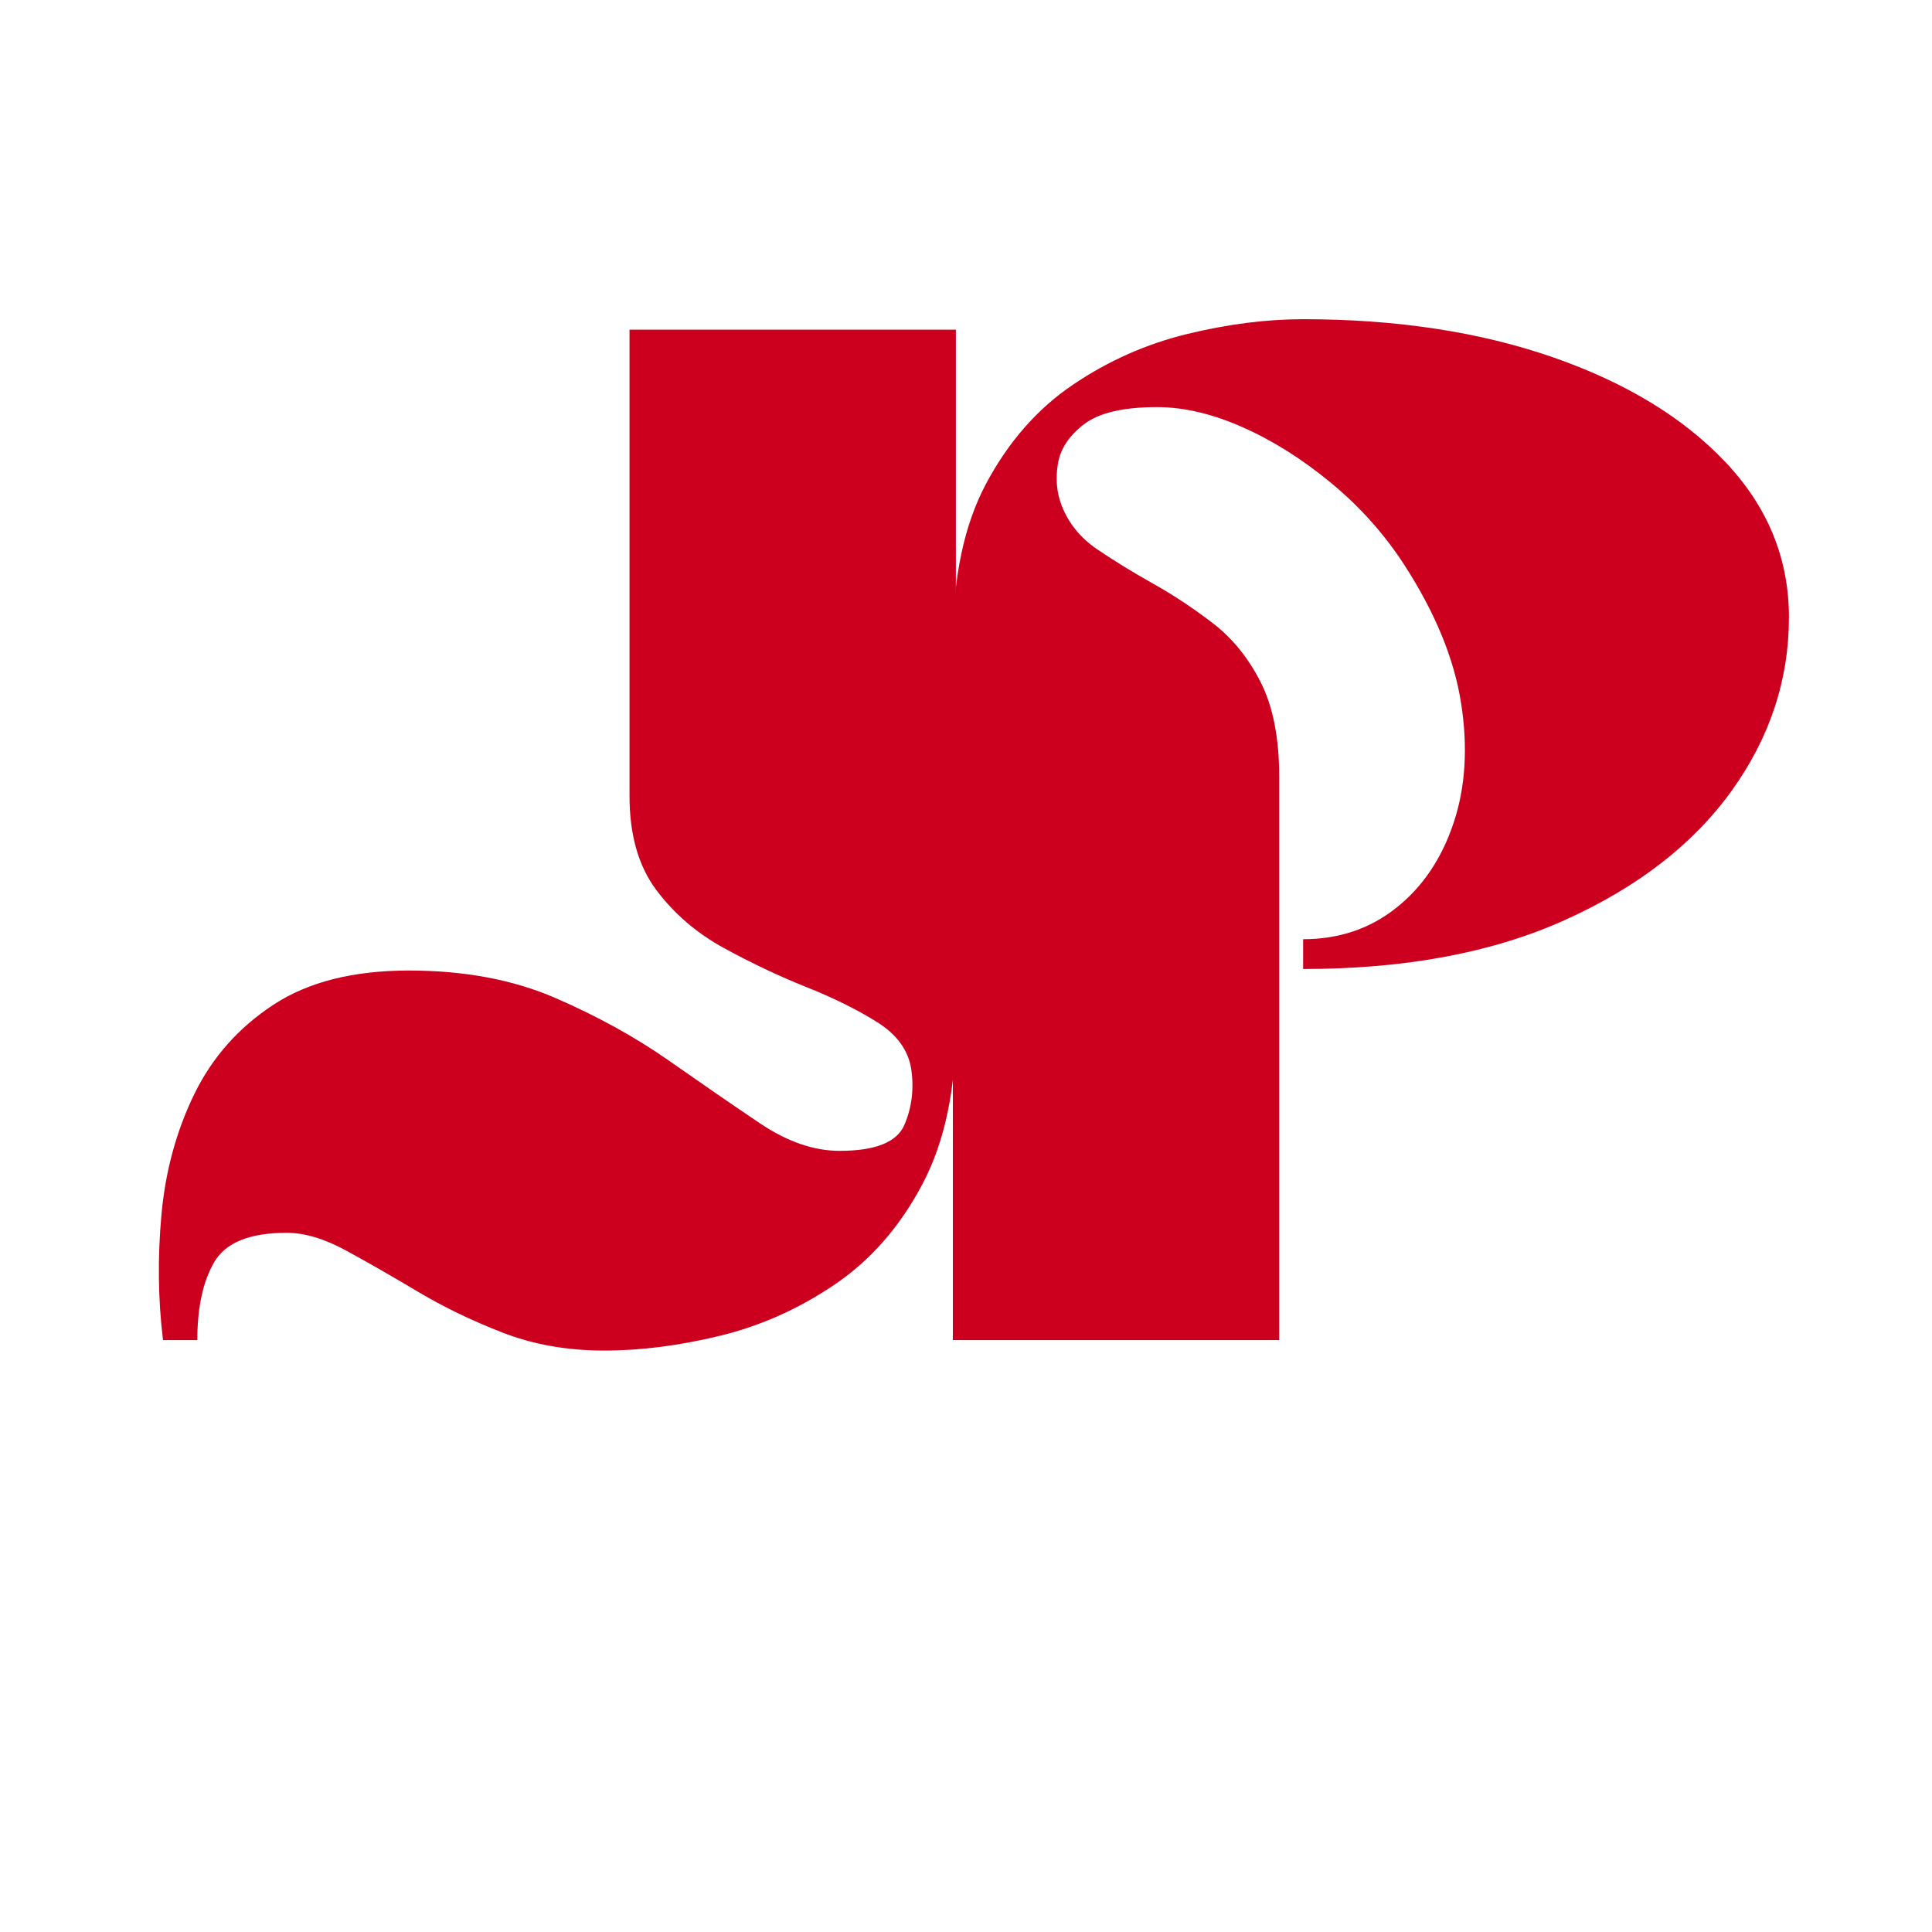 <svg xmlns="http://www.w3.org/2000/svg" xmlns:xlink="http://www.w3.org/1999/xlink" width="500" zoomAndPan="magnify" viewBox="0 0 375 375" height="500" preserveAspectRatio="xMidYMid meet" version="1.0"><defs><g/></defs><g fill="#cc001e" fill-opacity="1"><g transform="translate(25.566, 260.113)"><g><path d="M 96.625 -105.594 L 96.625 -196.125 L 159.969 -196.125 L 159.969 -61.031 C 159.969 -48.695 157.797 -38.43 153.453 -30.234 C 149.117 -22.035 143.477 -15.57 136.531 -10.844 C 129.594 -6.125 122.172 -2.797 114.266 -0.859 C 106.359 1.066 98.836 2.031 91.703 2.031 C 84.566 2.031 78.008 0.875 72.031 -1.438 C 66.051 -3.758 60.551 -6.414 55.531 -9.406 C 50.52 -12.395 45.895 -15.047 41.656 -17.359 C 37.414 -19.672 33.555 -20.828 30.078 -20.828 C 22.941 -20.828 18.266 -18.945 16.047 -15.188 C 13.836 -11.426 12.734 -6.363 12.734 0 L 6.078 0 C 5.109 -7.906 5.008 -16.051 5.781 -24.438 C 6.551 -32.832 8.672 -40.598 12.141 -47.734 C 15.617 -54.867 20.734 -60.648 27.484 -65.078 C 34.234 -69.516 43.008 -71.734 53.812 -71.734 C 64.602 -71.734 74.098 -69.945 82.297 -66.375 C 90.492 -62.812 97.82 -58.766 104.281 -54.234 C 110.75 -49.703 116.633 -45.648 121.938 -42.078 C 127.238 -38.516 132.395 -36.734 137.406 -36.734 C 144.352 -36.734 148.547 -38.422 149.984 -41.797 C 151.43 -45.172 151.867 -48.789 151.297 -52.656 C 150.711 -56.312 148.492 -59.344 144.641 -61.75 C 140.785 -64.164 136.203 -66.43 130.891 -68.547 C 125.586 -70.672 120.285 -73.18 114.984 -76.078 C 109.68 -78.973 105.297 -82.734 101.828 -87.359 C 98.359 -91.992 96.625 -98.07 96.625 -105.594 Z M 96.625 -105.594 "/></g></g></g><g fill="#cc001e" fill-opacity="1"><g transform="translate(178.294, 260.113)"><g><path d="M 74.641 -72.031 L 74.641 -77.812 C 81.578 -77.812 87.598 -79.836 92.703 -83.891 C 97.816 -87.941 101.531 -93.438 103.844 -100.375 C 106.164 -107.32 106.648 -115.086 105.297 -123.672 C 103.953 -132.254 100.289 -141.172 94.312 -150.422 C 90.445 -156.398 85.719 -161.703 80.125 -166.328 C 74.531 -170.961 68.789 -174.582 62.906 -177.188 C 57.031 -179.789 51.488 -181.094 46.281 -181.094 C 39.727 -181.094 35.004 -179.984 32.109 -177.766 C 29.211 -175.547 27.523 -172.988 27.047 -170.094 C 26.566 -167.207 26.805 -164.508 27.766 -162 C 29.117 -158.531 31.43 -155.688 34.703 -153.469 C 37.984 -151.25 41.598 -149.031 45.547 -146.812 C 49.504 -144.594 53.363 -142.035 57.125 -139.141 C 60.895 -136.254 63.984 -132.445 66.391 -127.719 C 68.797 -122.988 70 -116.863 70 -109.344 L 70 0 L 6.656 0 L 6.656 -135.391 C 6.656 -147.922 8.82 -158.234 13.156 -166.328 C 17.5 -174.43 23.094 -180.797 29.938 -185.422 C 36.781 -190.055 44.156 -193.336 52.062 -195.266 C 59.977 -197.191 67.504 -198.156 74.641 -198.156 C 92.766 -198.156 108.91 -195.695 123.078 -190.781 C 137.254 -185.863 148.441 -179.066 156.641 -170.391 C 164.836 -161.711 168.938 -151.68 168.938 -140.297 C 168.938 -128.148 165.223 -116.914 157.797 -106.594 C 150.379 -96.281 139.629 -87.941 125.547 -81.578 C 111.473 -75.211 94.504 -72.031 74.641 -72.031 Z M 74.641 -72.031 "/></g></g></g></svg>